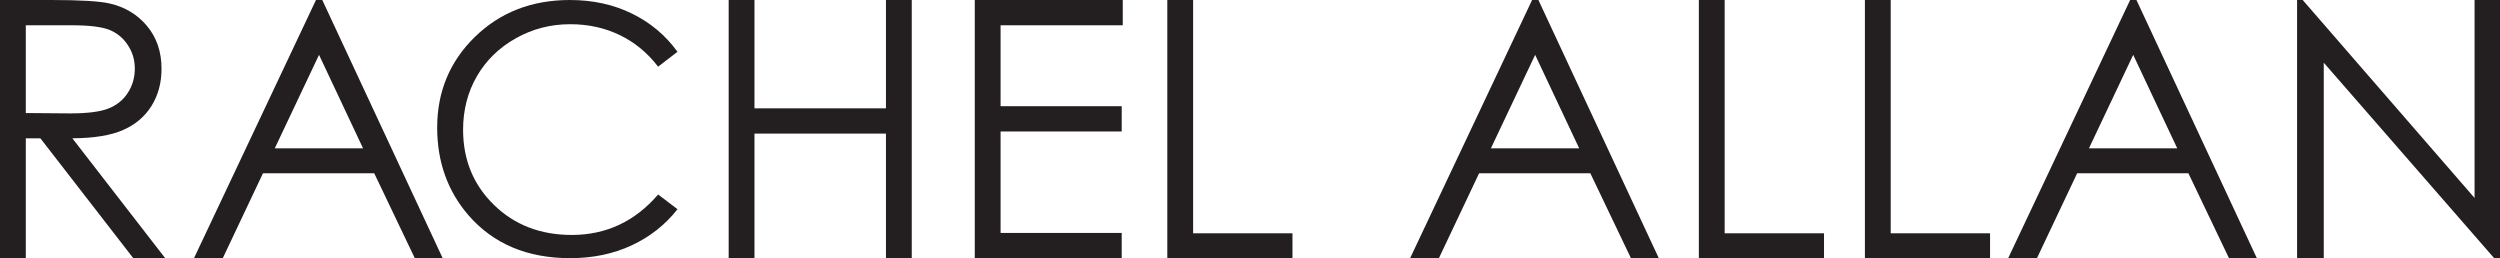 <?xml version="1.0" encoding="UTF-8"?>
<svg id="Layer_1" xmlns="http://www.w3.org/2000/svg" version="1.1" viewBox="0 0 1335 137.89">
  <!-- Generator: Adobe Illustrator 29.4.0, SVG Export Plug-In . SVG Version: 2.1.0 Build 152)  -->
  <defs>
    <style>
      .st0 {
        fill: #231f20;
      }
    </style>
  </defs>
  <path class="st0" d="M0,0h27.46C42.78,0,53.15.62,58.59,1.87c8.19,1.88,14.84,5.9,19.97,12.06,5.12,6.16,7.69,13.75,7.69,22.76,0,7.51-1.77,14.11-5.3,19.8-3.53,5.69-8.58,10-15.14,12.9-6.56,2.91-15.62,4.4-27.18,4.46l49.59,64.02h-17.05L21.57,73.86h-7.79v64.02H0V0ZM13.78,13.49v46.87l23.75.19c9.2,0,16.01-.87,20.42-2.62,4.41-1.75,7.86-4.55,10.33-8.39s3.71-8.14,3.71-12.89-1.25-8.83-3.75-12.61-5.79-6.48-9.86-8.11c-4.07-1.62-10.83-2.44-20.28-2.44,0,0-24.32,0-24.32,0Z"/>
  <path class="st0" d="M172.1,0l64.3,137.89h-14.88l-21.69-45.37h-59.4l-21.48,45.37h-15.37L168.73,0h3.37ZM170.36,29.29l-23.63,49.91h47.14s-23.51-49.91-23.51-49.91Z"/>
  <path class="st0" d="M361.78,27.66l-10.35,7.94c-5.71-7.44-12.57-13.07-20.57-16.91s-16.79-5.76-26.37-5.76c-10.47,0-20.17,2.51-29.09,7.54-8.92,5.03-15.84,11.78-20.75,20.26s-7.36,18.01-7.36,28.6c0,16,5.49,29.36,16.47,40.07,10.98,10.71,24.83,16.06,41.54,16.06,18.38,0,33.77-7.2,46.14-21.6l10.35,7.85c-6.54,8.33-14.71,14.77-24.5,19.32s-20.72,6.83-32.8,6.83c-22.97,0-41.08-7.65-54.35-22.94-11.13-12.91-16.69-28.5-16.69-46.77,0-19.22,6.74-35.39,20.21-48.51C267.13,6.56,284.02,0,304.3,0c12.26,0,23.32,2.42,33.2,7.27s17.97,11.65,24.28,20.39Z"/>
  <path class="st0" d="M389.11,0h13.78v57.84h70.21V0h13.78v137.89h-13.78v-66.55h-70.21v66.55h-13.78V0Z"/>
  <path class="st0" d="M520.53,0h79.02v13.5h-65.24v43.21h64.68v13.5h-64.68v54.18h64.68v13.5h-78.46V0Z"/>
  <path class="st0" d="M623.35,0h13.78v124.58h53.05v13.31h-66.83V0Z"/>
  <path class="st0" d="M821.51,0l64.3,137.89h-14.88l-21.69-45.37h-59.4l-21.48,45.37h-15.37L818.14,0h3.37ZM819.77,29.29l-23.63,49.91h47.14s-23.51-49.91-23.51-49.91Z"/>
  <path class="st0" d="M907.19,0h13.78v124.58h53.05v13.31h-66.83V0Z"/>
  <path class="st0" d="M995.86,0h13.78v124.58h53.05v13.31h-66.83V0h0Z"/>
  <path class="st0" d="M1140.87,0l64.3,137.89h-14.88l-21.69-45.37h-59.4l-21.48,45.37h-15.37L1137.5,0h3.37ZM1139.13,29.29l-23.63,49.91h47.14s-23.51-49.91-23.51-49.91Z"/>
  <path class="st0" d="M1226.64,137.88V0h3l91.77,105.7V0h13.59v137.89h-3.09l-91.02-104.41v104.41h-14.25Z"/>
</svg>